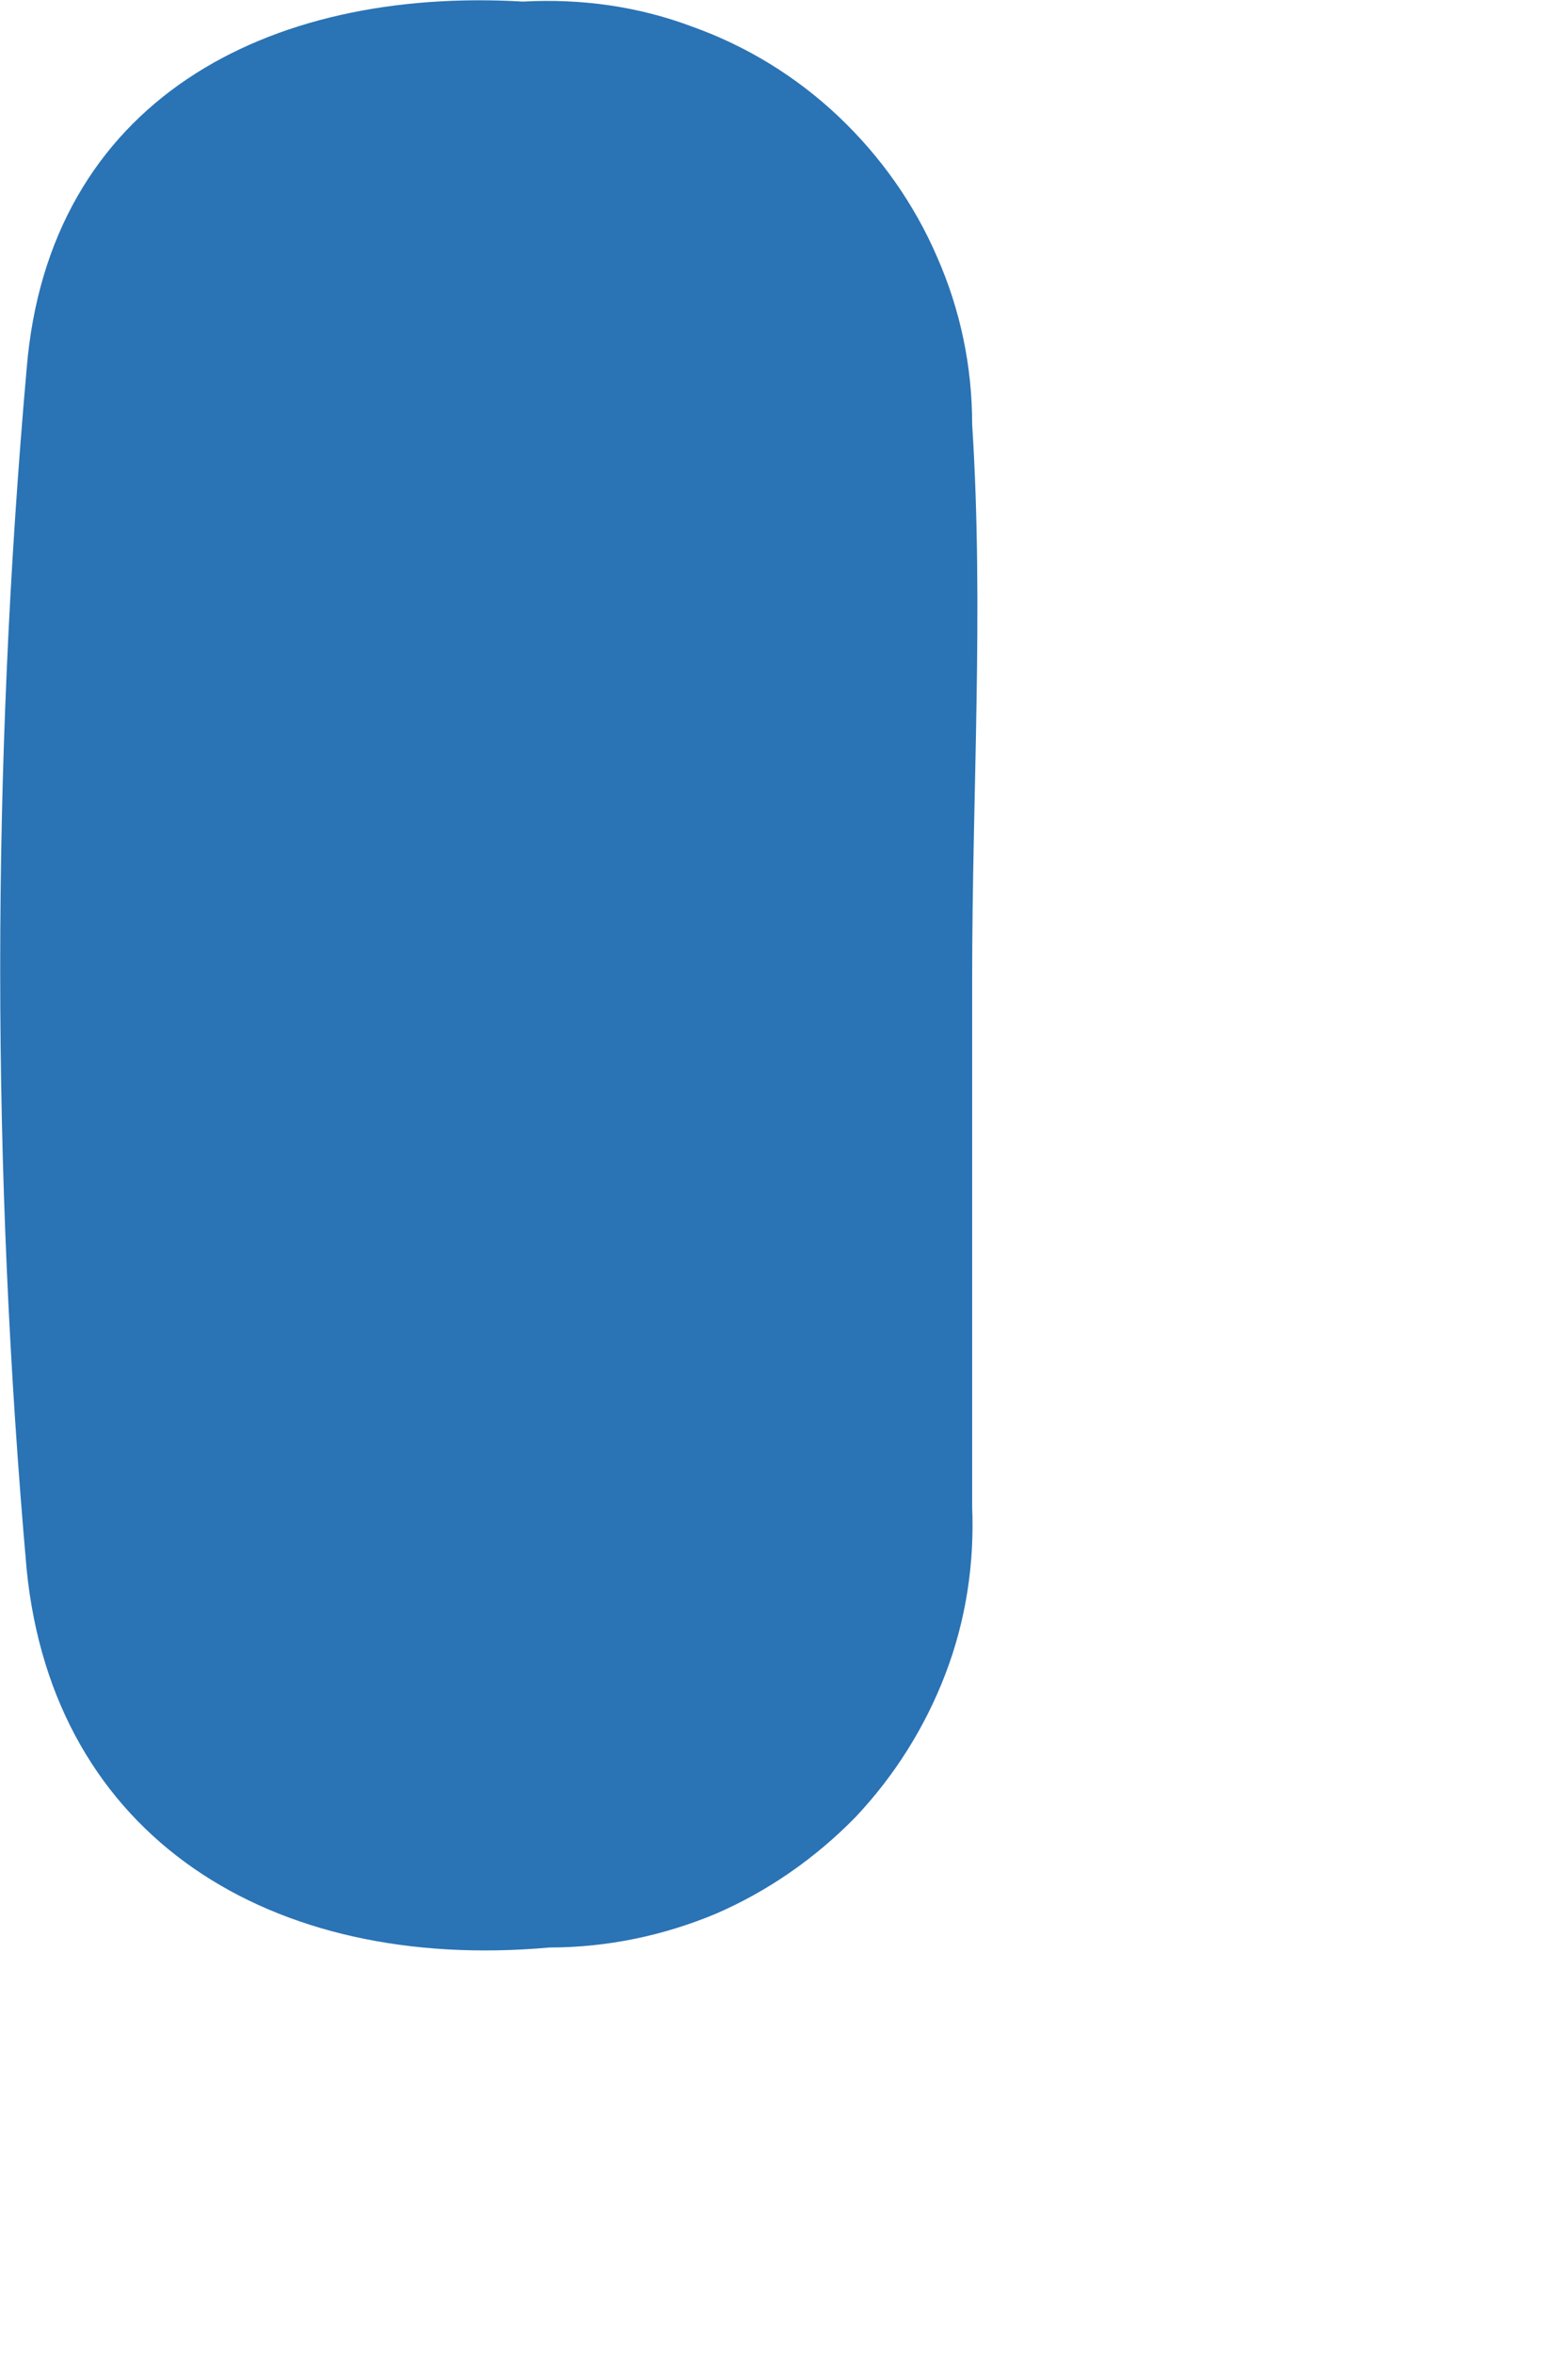 <?xml version="1.0" encoding="utf-8"?>
<svg xmlns="http://www.w3.org/2000/svg" fill="none" height="100%" overflow="visible" preserveAspectRatio="none" style="display: block;" viewBox="0 0 2 3" width="100%">
<path d="M1.24 1.256C1.24 1.479 1.24 1.7 1.24 1.921C1.243 1.994 1.232 2.066 1.206 2.134C1.18 2.202 1.141 2.264 1.091 2.317C1.04 2.369 0.98 2.411 0.913 2.44C0.846 2.468 0.774 2.483 0.701 2.483C0.345 2.515 0.068 2.342 0.034 2.001C-0.011 1.492 -0.011 0.979 0.034 0.47C0.062 0.129 0.34 -0.017 0.667 0.002C0.741 -0.002 0.814 0.008 0.883 0.034C0.953 0.059 1.016 0.098 1.069 0.148C1.123 0.199 1.166 0.26 1.195 0.327C1.225 0.395 1.24 0.467 1.24 0.541C1.255 0.775 1.24 1.011 1.24 1.247V1.256Z" fill="#2A73B5" id="Vector"/>
</svg>